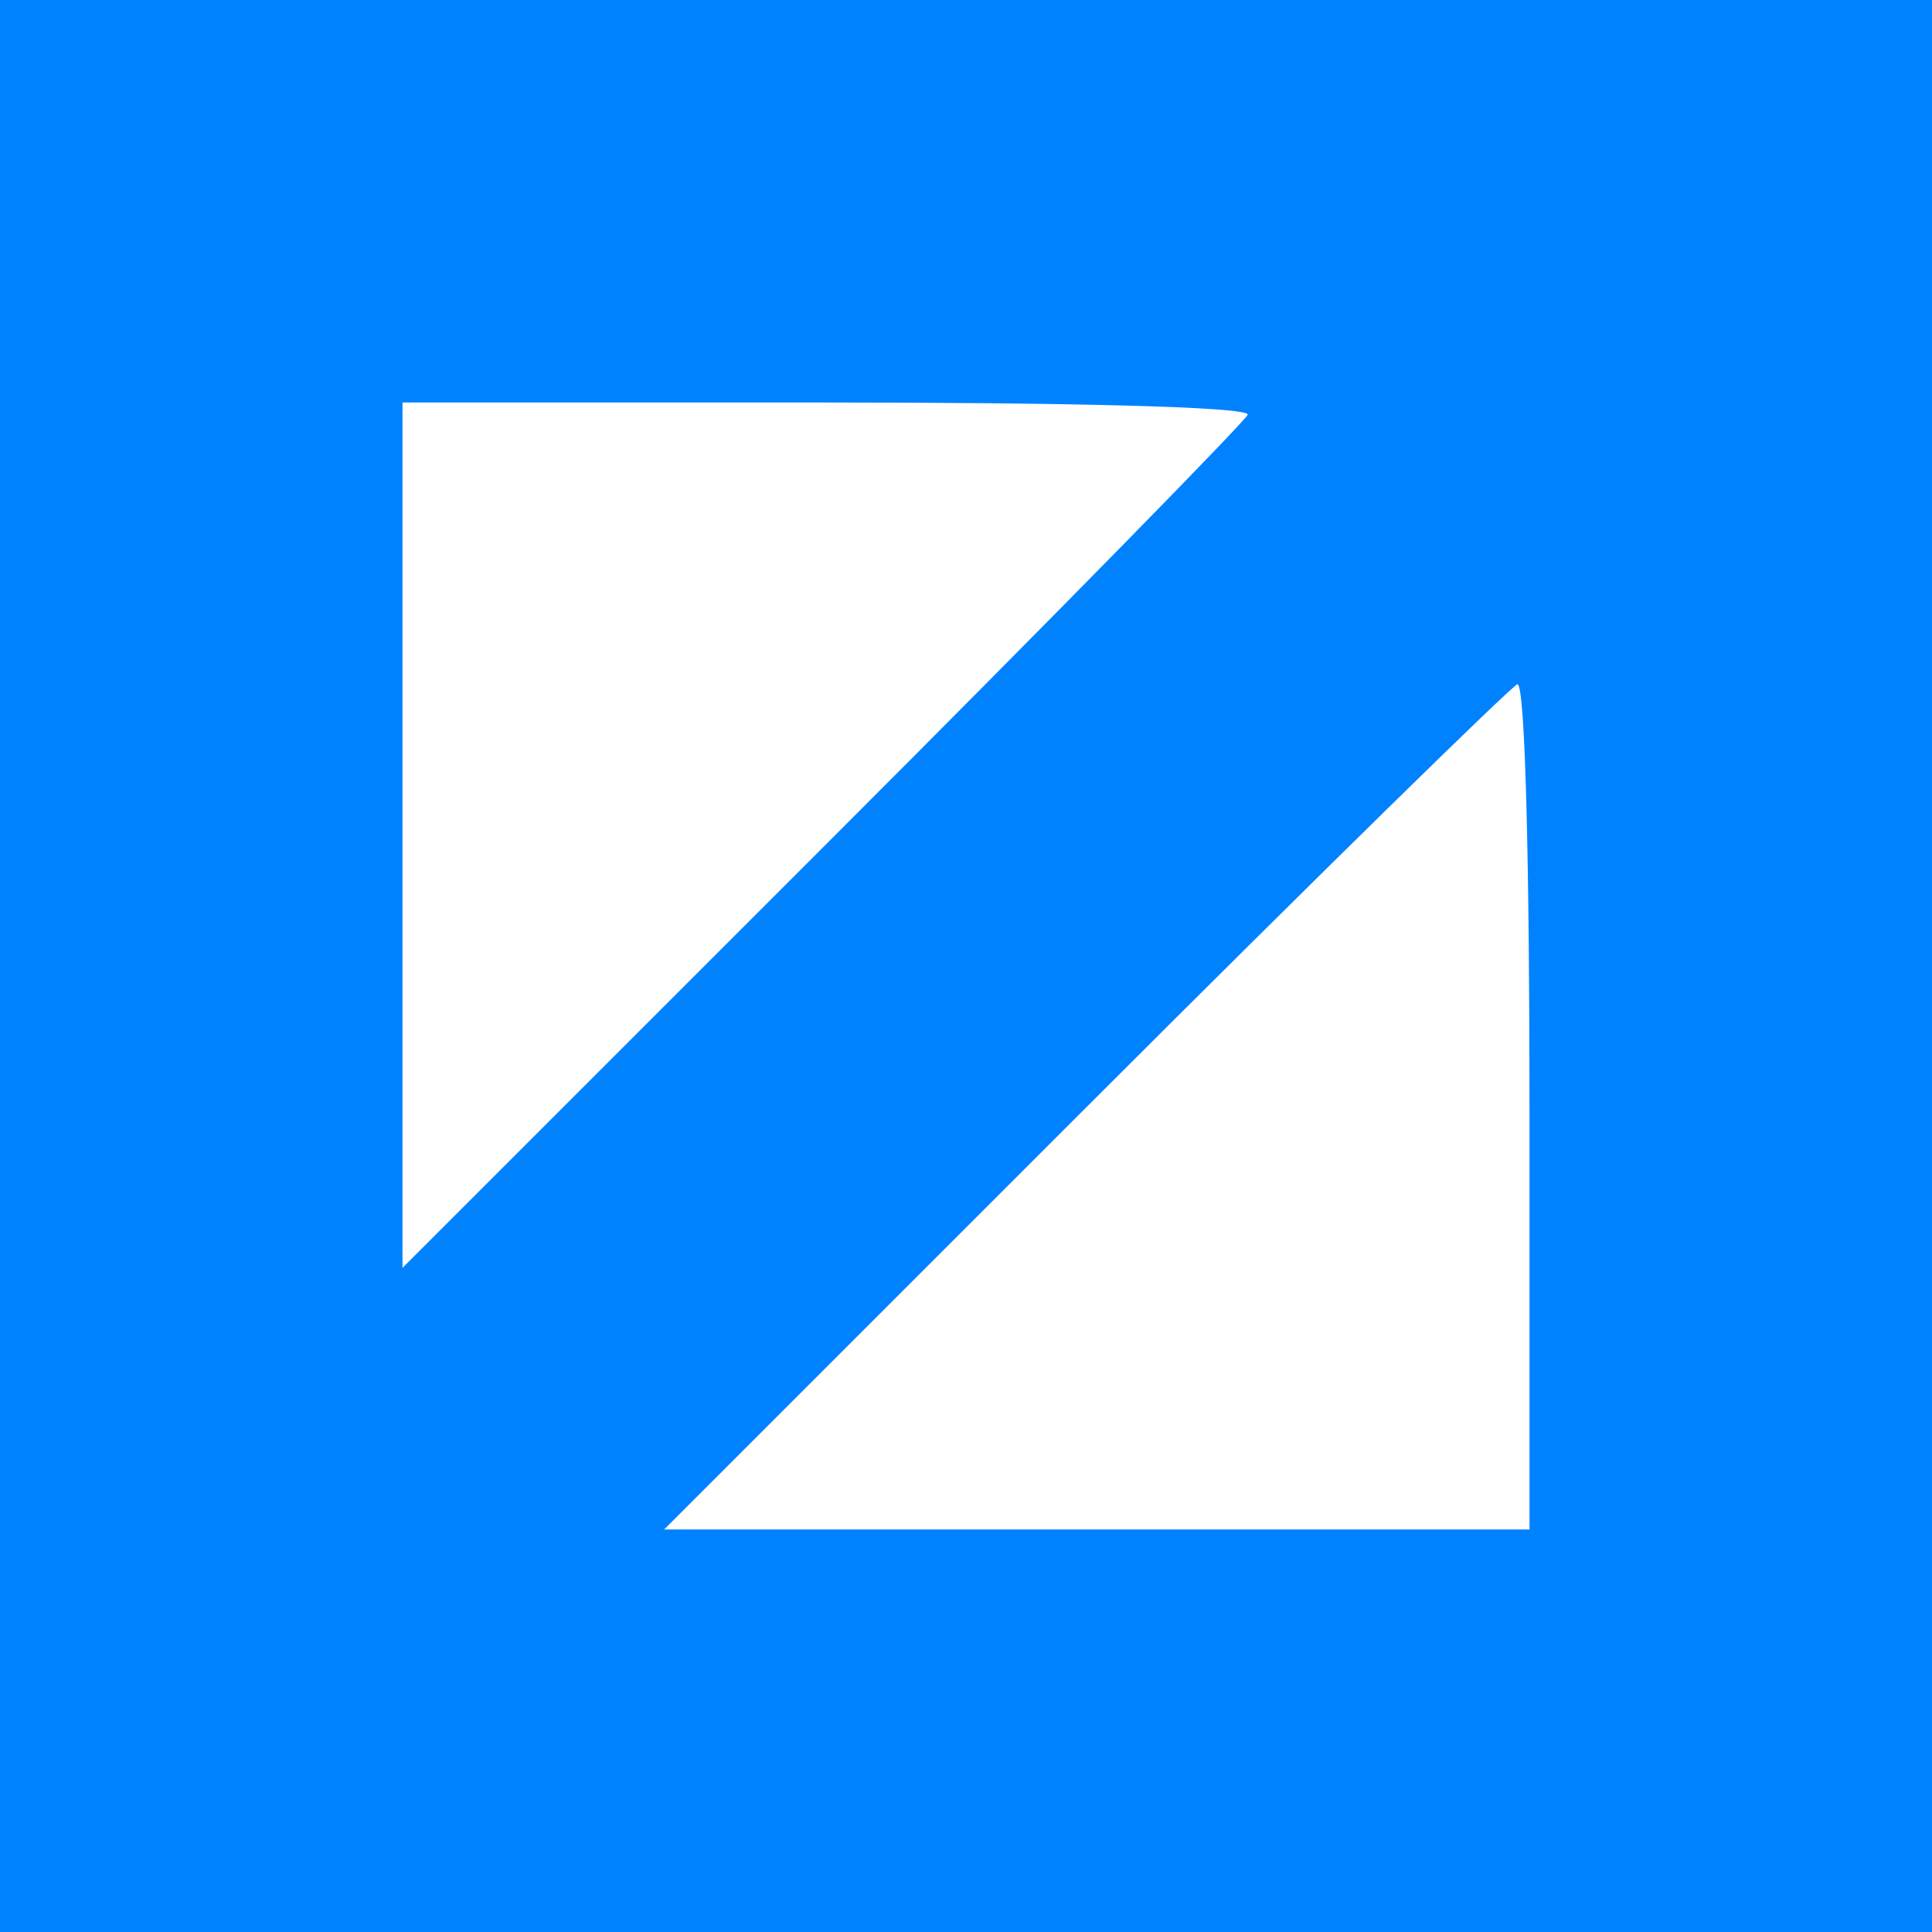 <?xml version="1.0" encoding="UTF-8" standalone="no"?>
<!DOCTYPE svg PUBLIC "-//W3C//DTD SVG 20010904//EN" "http://www.w3.org/TR/2001/REC-SVG-20010904/DTD/svg10.dtd">
<svg width="120px" height="120px" version="1.0" xmlns="http://www.w3.org/2000/svg" viewBox="0 0 48 48" preserveAspectRatio="xMidYMid meet">

<g transform="translate(0,48) scale(0.1,-0.1)" fill="#0082ff" stroke="none">
<path d="M0 240 l0 -240 240 0 240 0 0 240 0 240 -240 0 -240 0 0 -240z m310 137 c0 -1 -47 -49 -105 -107 l-105 -105 0 108 0 107 105 0 c58 0 105 -1 105 -3z m70 -172 l0 -105 -107 0 -108 0 105 105 c58 58 106 105 107 105 2 0 3 -47 3 -105z"/>
</g>
</svg>